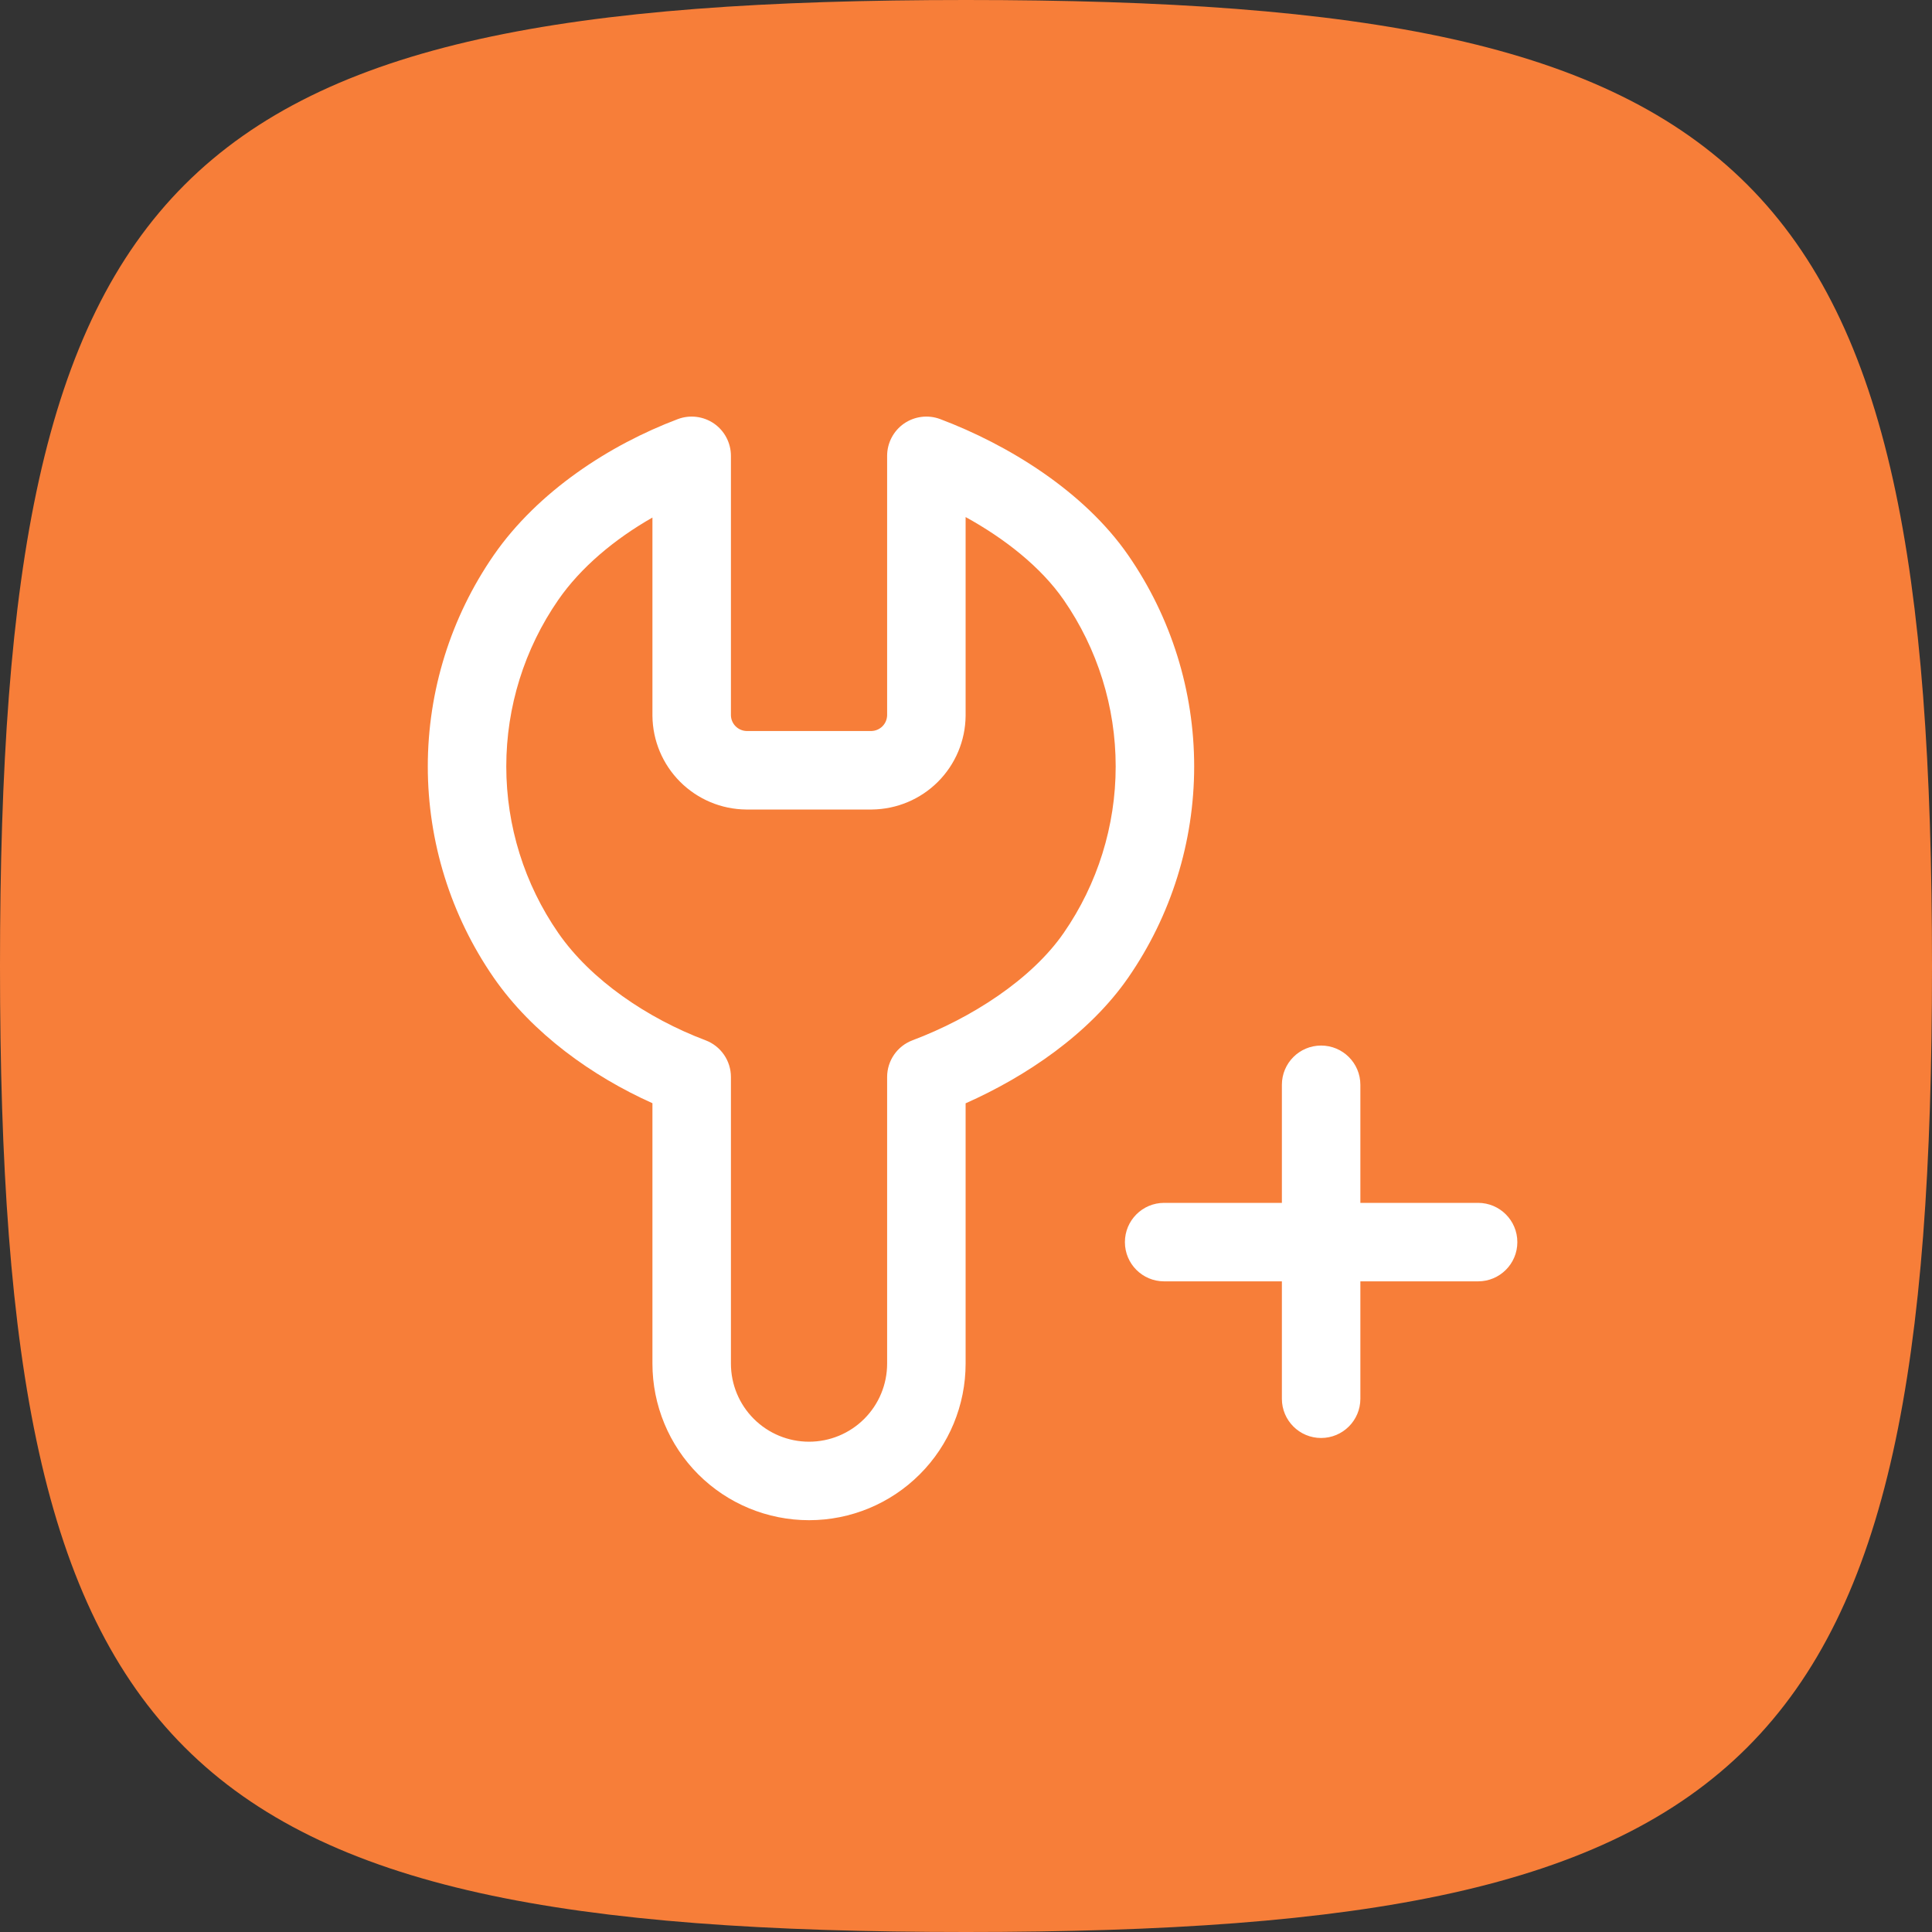 <svg width="40" height="40" viewBox="0 0 40 40" fill="none" xmlns="http://www.w3.org/2000/svg">
<rect x="0" y="0" width="40" height="40" fill="#333333" stroke="none"/>
<path d="M0 20C0 3.53 3.53 0 20 0C36.47 0 40 3.53 40 20C40 36.47 36.47 40 20 40C3.53 40 0 36.47 0 20Z" fill="#F77E39"/>
<path fill-rule="evenodd" clip-rule="evenodd" d="M14.783 8.769C15.002 8.921 15.133 9.171 15.133 9.438L15.133 14.808C15.134 14.894 15.169 14.976 15.23 15.037C15.291 15.098 15.373 15.133 15.459 15.135L18.04 15.135C18.127 15.133 18.209 15.098 18.27 15.037C18.331 14.976 18.365 14.894 18.367 14.808L18.367 9.438C18.367 9.171 18.498 8.921 18.717 8.769C18.937 8.618 19.216 8.583 19.466 8.677C20.86 9.203 22.436 10.162 23.359 11.496C24.248 12.781 24.724 14.306 24.724 15.868C24.724 17.43 24.248 18.955 23.359 20.24C22.551 21.408 21.241 22.289 19.992 22.843L19.992 28.232C19.992 29.092 19.651 29.917 19.042 30.525C18.434 31.133 17.61 31.474 16.75 31.474C15.89 31.474 15.065 31.133 14.457 30.525C13.849 29.917 13.508 29.092 13.508 28.232L13.508 22.841C12.262 22.282 11.023 21.398 10.221 20.24C9.333 18.955 8.857 17.43 8.857 15.868C8.857 14.306 9.333 12.781 10.221 11.496C11.136 10.174 12.62 9.21 14.034 8.677C14.283 8.583 14.563 8.618 14.783 8.769ZM13.508 10.715C12.724 11.162 12.023 11.748 11.558 12.421C10.857 13.434 10.482 14.636 10.482 15.868C10.482 17.1 10.857 18.302 11.558 19.315C12.233 20.291 13.406 21.085 14.607 21.538C14.923 21.657 15.133 21.96 15.133 22.298L15.133 28.232C15.133 28.661 15.303 29.073 15.607 29.376C15.91 29.679 16.321 29.849 16.75 29.849C17.179 29.849 17.59 29.679 17.893 29.376C18.197 29.073 18.367 28.661 18.367 28.232L18.367 22.298C18.367 21.96 18.576 21.657 18.893 21.538C20.113 21.078 21.356 20.279 22.023 19.315C22.724 18.302 23.099 17.1 23.099 15.868C23.099 14.636 22.724 13.434 22.023 12.421C21.558 11.749 20.814 11.157 19.992 10.705L19.992 14.821C19.987 15.334 19.781 15.824 19.419 16.186C19.056 16.549 18.566 16.754 18.054 16.76L18.046 16.76L15.446 16.76C14.934 16.755 14.444 16.549 14.081 16.186C13.719 15.824 13.513 15.334 13.508 14.821L13.508 14.813L13.508 10.715ZM27.352 21.647C27.801 21.647 28.165 22.011 28.165 22.46V24.904L30.602 24.904C31.051 24.904 31.415 25.268 31.415 25.717C31.415 26.166 31.051 26.529 30.602 26.529L28.165 26.529V28.96C28.165 29.408 27.801 29.772 27.352 29.772C26.903 29.772 26.54 29.408 26.54 28.96V26.529L24.102 26.529C23.653 26.529 23.29 26.166 23.29 25.717C23.29 25.268 23.653 24.904 24.102 24.904L26.54 24.904V22.46C26.54 22.011 26.903 21.647 27.352 21.647Z" fill="white"/>
</svg>
